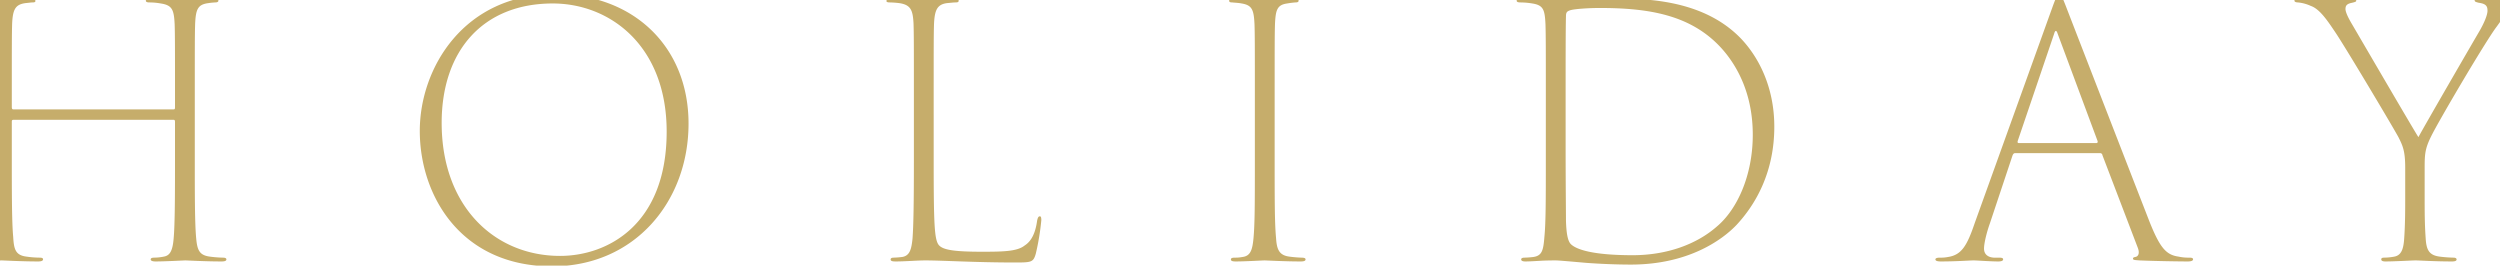 <svg xmlns="http://www.w3.org/2000/svg" xmlns:xlink="http://www.w3.org/1999/xlink" width="1440" height="153" viewBox="0 0 1440 153"><defs><clipPath id="a"><rect width="1440" height="153" transform="translate(220 633)" fill="#fff" stroke="#707070" stroke-width="1"/></clipPath></defs><g transform="translate(-220 -633)" clip-path="url(#a)"><path d="M-698.4-87c-.4,0-.8-.2-.8-1.4v-4c0-31.2,0-37.8.2-44.2.4-8.2,2-10.8,7.6-11.6,2.2-.2,3.2-.4,4.2-.4s1.6-.2,1.6-.8c0-1-.8-1.2-2.6-1.2-5,0-15.4.6-16.8.6-1.6,0-12.4-.6-19.4-.6-1.8,0-2.6.2-2.6,1,0,.6.6,1,1.8,1s3.6.2,6,.4c7,1,8,3.8,8.4,12,.2,6.4.2,12,.2,43.2v35.6c0,19.2,0,35-.8,43.4C-712-6.2-713-2.6-717-2c-2.2.2-3.6.4-5.4.4-1.6,0-2.2.4-2.2,1q0,1.2,3,1.2c6.2,0,15.2-.6,16.6-.6,1,0,11.6.6,21,.6,2.2,0,2.8-.6,2.8-1.2s-.4-1-2-1a54.965,54.965,0,0,1-7.6-.6c-6.4-.8-7.2-4.4-7.6-11.4-.8-8.4-.8-26.4-.8-45.6V-80c0-.8.4-1,1-1H-606c.6,0,.8.4.8,1.2v20.6c0,19.2,0,38.4-.8,46.8-.6,7-2.2,9.6-5.6,10.2a28.131,28.131,0,0,1-5.6.6c-1.4,0-2,.4-2,1,0,.8,1,1.2,2.8,1.2,5.6,0,16.2-.6,17.2-.6s11.4.6,20.8.6c2,0,2.8-.4,2.8-1.2,0-.6-.6-1-2-1a62.792,62.792,0,0,1-7.6-.6c-6-.8-7.2-3.8-7.8-10.6-.8-8.4-.8-25.4-.8-44.6V-92.6c0-31.2,0-37.4.2-43.8.4-8.4,1.6-11,7.6-11.8a38.186,38.186,0,0,1,4-.4c1.2,0,1.8-.4,1.8-1,0-.8-.8-1-2.8-1-4,0-15.6.6-16.6.6-1.4,0-12.6-.6-19.6-.6-2,0-2.8.2-2.8,1,0,.6.6,1,2,1a36.825,36.825,0,0,1,6.6.6c6.6,1,7.6,3.6,8,12,.2,6.4.2,12.4.2,43.6v4.2c0,1-.2,1.2-.8,1.2ZM-388,3.4c47.6,0,78.6-37.4,78.6-82.2,0-44.4-31.8-74.6-76.8-74.6-52.6,0-78,42.6-78,78.8C-464.2-37.4-440.6,3.4-388,3.4Zm4.6-6c-37.6,0-68.2-28.4-68.2-76.6,0-41.6,23.8-68.8,64-68.8,32.8,0,65.6,24.2,65.6,73.8C-322-20.4-356.2-2.6-383.4-2.6Zm215.2-90c0-31.2,0-37.4.2-43.8.4-7.8,1.8-11,7.4-11.8,2.4-.2,3.8-.4,5-.4s1.8-.2,1.8-1-.8-1-2.6-1c-5,0-16,.6-17.6.6-2,0-11.6-.6-18.8-.6-1.8,0-2.6.4-2.6,1.2,0,.6.8.8,2,.8a52.91,52.91,0,0,1,5.4.4c6.6,1,7.8,4,8.2,11.8.2,6.4.2,12.2.2,43.8v35.2c0,23-.2,37.4-.8,45-.6,5.6-1.4,9.6-5.8,10.4a49.919,49.919,0,0,1-5,.4c-1.2,0-1.8.4-1.8,1,0,1,1,1.2,3,1.2,5.4,0,12.2-.6,17-.6,10,0,28.8,1.2,51.8,1.2,9.4,0,10.4-.2,11.8-5a140.081,140.081,0,0,0,3.2-19.4c0-1.4-.2-2.2-.8-2.2-.8,0-1.2.6-1.6,2.4-1,7.4-3.4,12-7.2,14.4C-120-5.2-128-5-140.2-5c-16,0-22.6-1-25-3.8-2.6-3-3-12.2-3-48.4Zm185,35.2c0,24.2,0,36.4-.8,44.8C15.4-6.4,14.4-2.6,9.8-2a21.258,21.258,0,0,1-4.6.4C3.6-1.6,3-1.2,3-.6,3,.2,3.6.6,5.8.6,11.4.6,21,0,22.4,0c1,0,11.8.6,20.8.6C45.2.6,46,.2,46-.6c0-.6-.6-1-2.4-1a68.912,68.912,0,0,1-7-.6C30.6-3,29.4-6.6,29-13c-.8-8.4-.8-22.2-.8-44.4V-92.6c0-31.2,0-37.4.2-43.8.4-7.8,1.2-10.8,7-11.6a44.9,44.9,0,0,1,4.8-.6c1,0,1.8-.2,1.8-1s-.8-1-2.8-1c-5,0-15,.6-16.8.6-1.6,0-12.4-.6-17.8-.6-1.8,0-2.6.2-2.6,1s.6,1,1.8,1c1.6.2,3.4.2,5.4.6,6,1,7,3.6,7.4,12,.2,6.4.2,12.2.2,43.2Zm167.6,1c0,20.2,0,34.6-.8,42.6-.6,7.6-1.2,11-6.2,11.8a49.244,49.244,0,0,1-5.2.4c-1.4,0-2,.4-2,1q0,1.2,2.4,1.2c2.4,0,5.4-.2,9-.4C185,0,189.4,0,190,0c2,0,8.4.6,17.6,1.4,8,.6,17.6,1,25.8,1,32.8,0,52.4-14,60.8-22.8C305.4-32.4,316-51,316-77c0-23.6-9.6-41-19.8-51.4-22.8-23-57.6-22.6-77-22.4-9.6,0-24.8.8-30,.8-1.2,0-10.6-.6-18.8-.6-2,0-2.8.2-2.8,1s1,1,2.2,1a42.729,42.729,0,0,1,6.8.6c6.4,1,7.2,3.6,7.6,12,.2,7.2.2,12.4.2,43Zm11.4-37.8c0-19.2,0-39.6.2-46.4,0-2,.4-2.8,2.2-3.4,2-.8,10.4-1.4,17.2-1.4,28,0,52.4,3.8,70,23,9.8,10.8,18.2,27.2,18.2,50,0,23.8-9.2,43.2-20.6,52.8C271.2-9.2,254-3,234.4-3,211-3,201.8-6.4,198.8-9.4c-2-2-2.6-7.2-2.8-13.4,0-4.6-.2-21.2-.2-42.4ZM503.6-61.8a1.322,1.322,0,0,1,1.4,1.2L525.4-7.2c1,2.6.6,4.8-1.4,5.2-1,.2-1.4.4-1.4,1,0,.8,1.2.8,3.8,1,9.6.4,23,.6,27.8.6,1.8,0,3-.4,3-1.2s-.8-1-2.2-1a26.338,26.338,0,0,1-6.2-.6c-7-1-10.6-4.8-16.8-20.4C519-56,486.4-140,483.8-146.8c-2.2-5.6-2.8-6.6-3.6-6.6-1,0-1.6,1-3.8,7l-45,125C427-8.4,423.8-3.2,416.2-2a21.137,21.137,0,0,1-4.8.4c-1.8,0-2.6.4-2.6,1,0,.8,1,1.2,3.2,1.2,8.8,0,16.6-.6,18.8-.6,2,0,9.6.6,14.2.6,1.8,0,2.8-.4,2.8-1.2,0-.6-.4-1-2.4-1h-3c-3.2-.2-5.6-1.8-5.6-5.2,0-3.2,1.6-9.6,3.4-14.6l13-39c.4-1,.8-1.4,1.6-1.4Zm-46.8-5.8q-.9,0-.6-1.2l21-61.8c.6-2.2,1.4-2,2,0l23,61.8c.2.6,0,1.2-.6,1.2Zm222.6,31c0,7.2,0,15.8-.6,24.2-.4,5.8-1.6,9.4-5.6,10.2a32.1,32.1,0,0,1-6,.6c-1.2,0-1.6.4-1.6,1q0,1.2,2.4,1.2c5.4,0,15.2-.6,17.4-.6s10.8.6,21,.6c1.8,0,2.6-.4,2.6-1.2,0-.4-.4-1-1.8-1a71.69,71.69,0,0,1-8-.6c-6-.8-7.6-3.8-8-10.4-.6-8.4-.6-15.8-.6-24V-53.2c0-8,.2-11.2,3.8-18.4,4.2-8.6,31.6-55.2,37.8-63.2,5-7,7.4-10.4,12-12a22.124,22.124,0,0,1,7.4-1.8q2.4,0,2.4-1.2c0-.6-1-.8-2.4-.8-3.8,0-13,.6-17,.6-2.2,0-8.2-.6-12.6-.6-1.6,0-2.6.2-2.6.8,0,.8.8,1,2.4,1.4,4.4.6,5,2.2,5,4.6,0,2.6-2.2,7.6-4.8,12-4.8,8.2-30.2,52-35,60.8-3.8-6-34.8-59.2-38.2-65-1.8-3-3.8-6.8-3.8-8.8,0-1.8.6-3,3.8-3.6,1.6-.4,2.4-.6,2.4-1.2s-.4-1-2.2-1c-5,0-12.4.6-14.8.6-2.8,0-12.2-.6-16.2-.6-1.8,0-2.4.4-2.4,1s.8,1,2,1a22.82,22.82,0,0,1,7.4,2c5.2,1.8,9.6,8.4,14.8,16.2,7.2,11,33.4,55,35.8,59.6,2.4,4.8,3.8,7.8,3.8,17.4Z" transform="translate(926 783)" fill="#c6ad6b"/></g></svg>